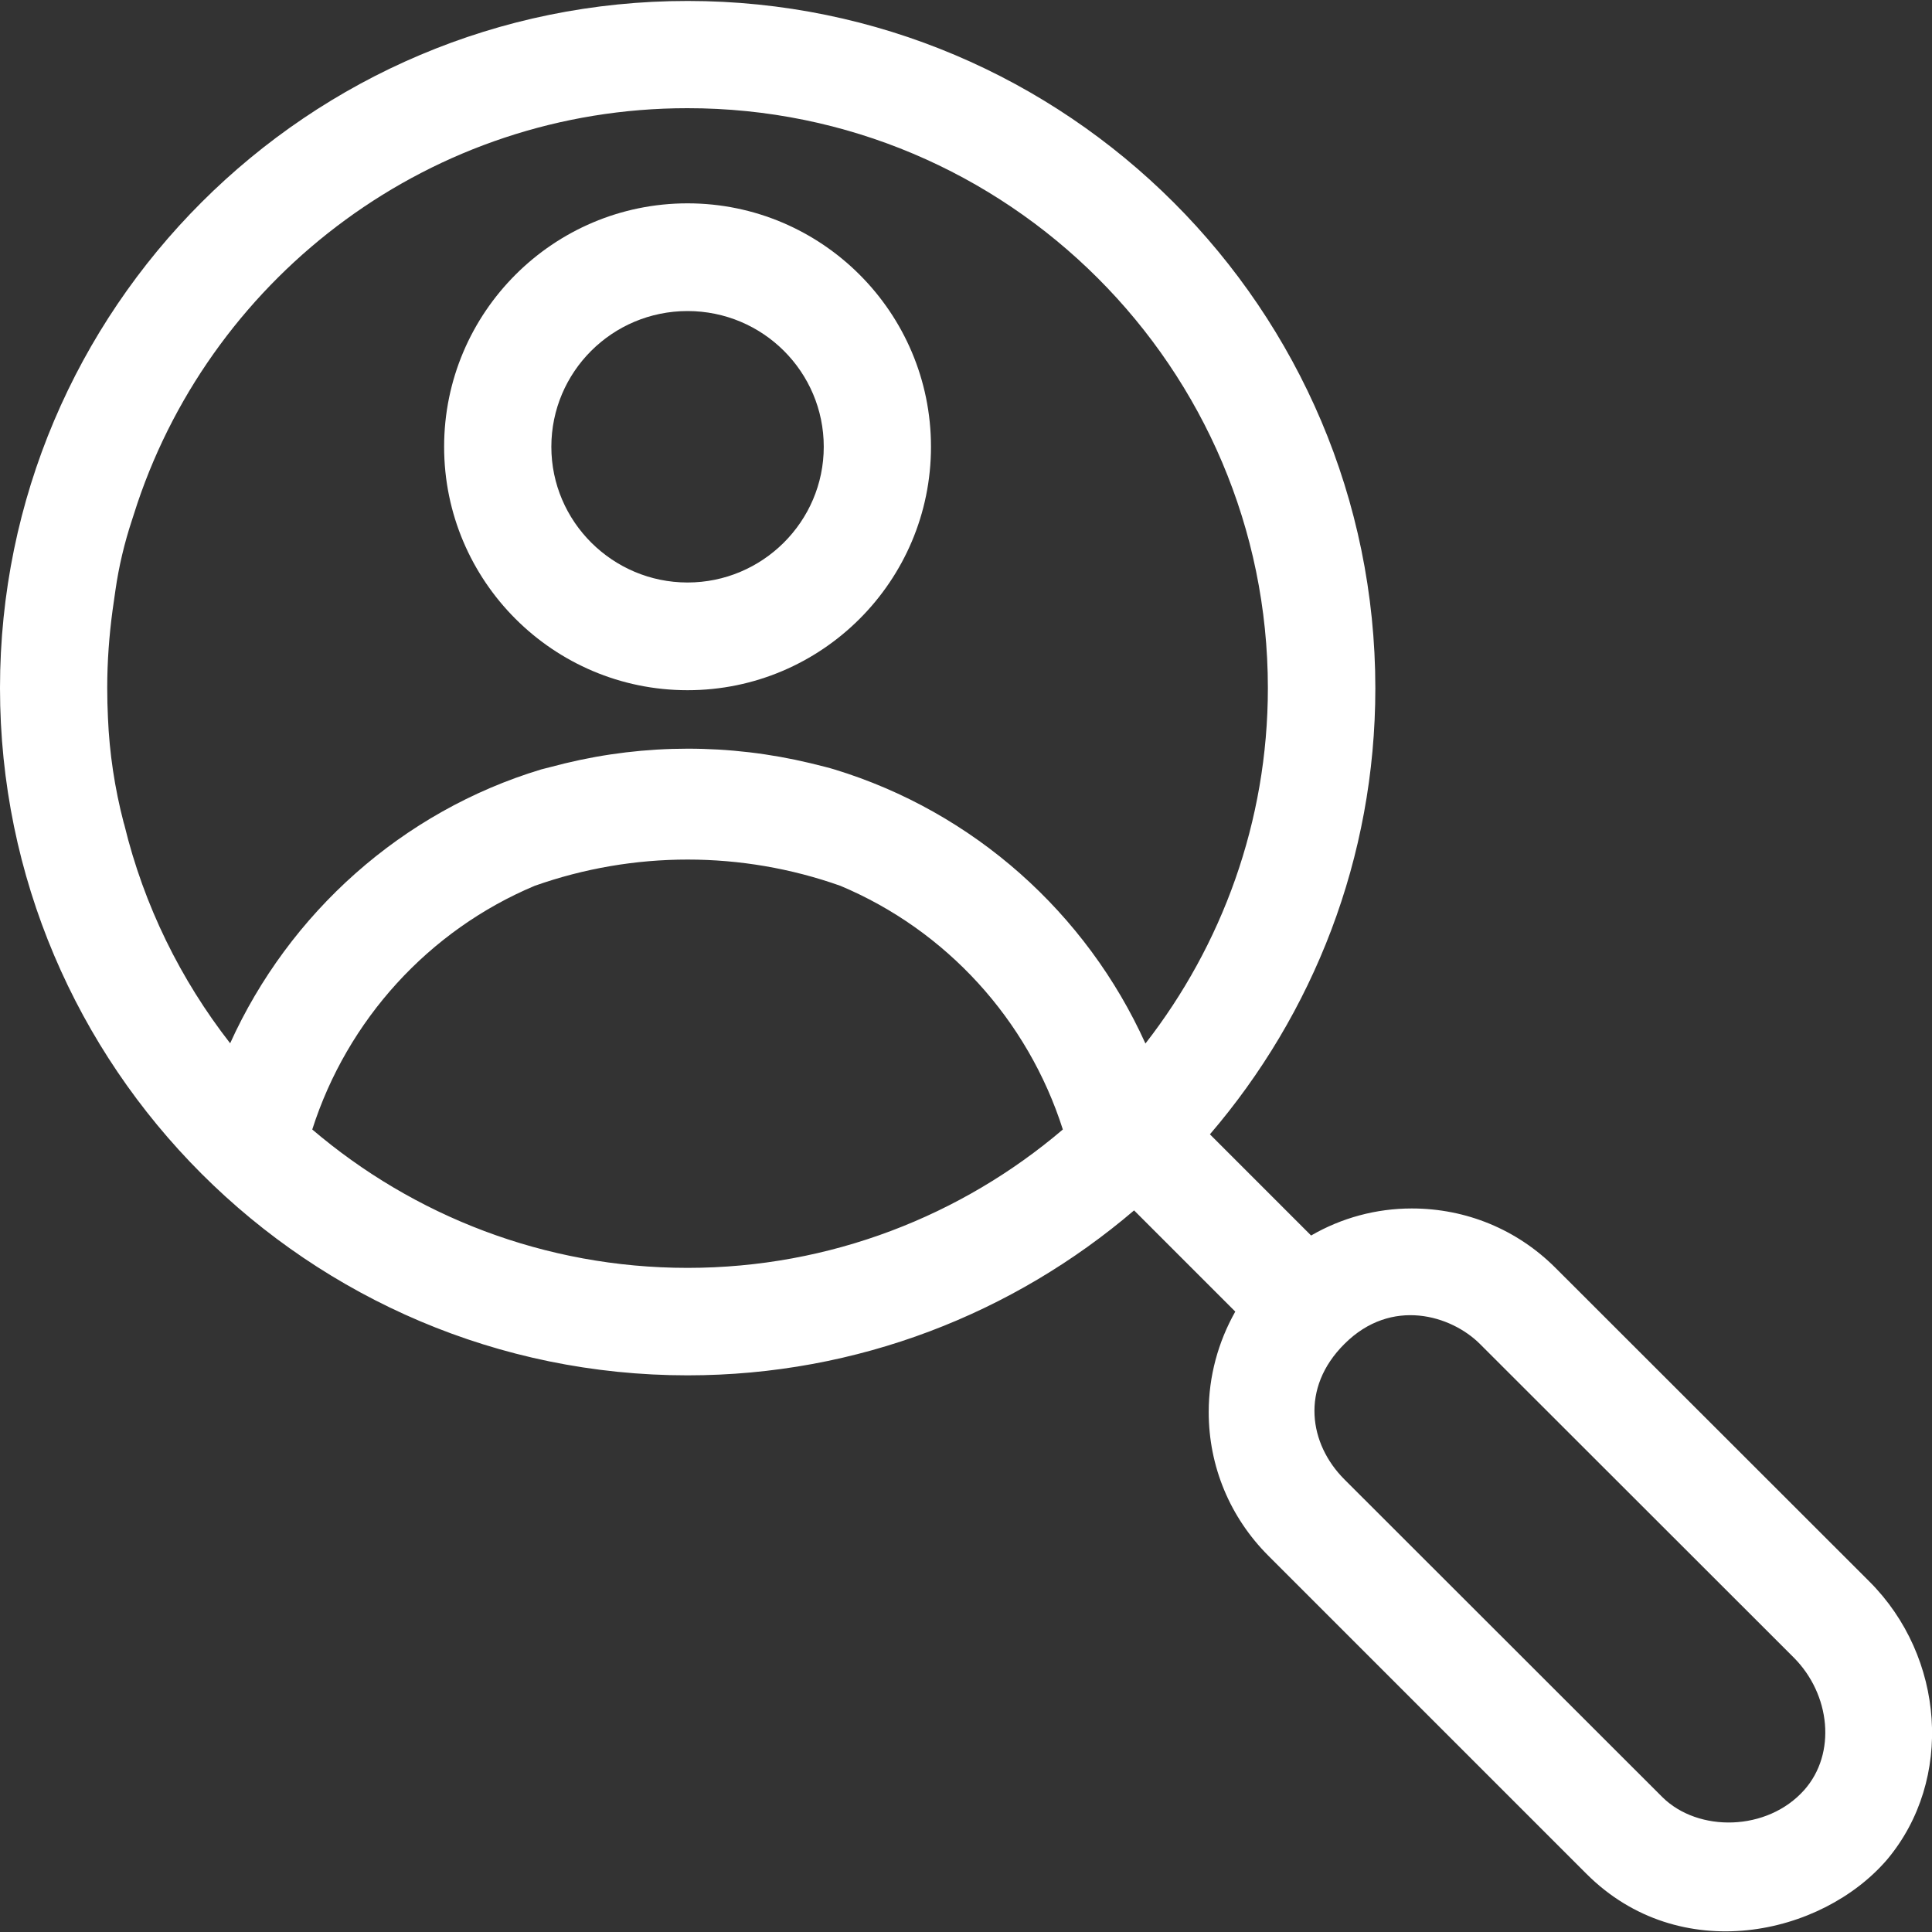 <?xml version="1.0" encoding="utf-8"?>
<!-- Generator: Adobe Illustrator 28.3.0, SVG Export Plug-In . SVG Version: 6.00 Build 0)  -->
<svg version="1.1" id="Layer_1" xmlns="http://www.w3.org/2000/svg" xmlns:xlink="http://www.w3.org/1999/xlink" x="0px" y="0px"
	 viewBox="0 0 800 800" style="enable-background:new 0 0 800 800; fill: #fff;" xml:space="preserve">
<rect x="0" y="0" width="800" height="800" fill="#333333" stroke="none"/>
<g>
	<g>
		<path d="M774,654.8L644.1,525c-15.9-15.9-37-24.6-59.5-24.6c-14.8,0-29.1,3.9-41.7,11.2l-41.9-41.9
			c42.7-49.8,68.5-114.3,68.5-184.7c0-156.9-127.7-284.6-284.7-284.6C127.7,0.3,0,127.9,0,284.9c0,156.9,127.7,284.6,284.7,284.6
			c70.6,0,135.1-25.8,184.9-68.3l41.9,41.9c-7.1,12.6-11,26.8-11,41.6c0,22.5,8.8,43.6,24.7,59.5l131.7,131.7
			c38.6,38.6,97.5,25.7,124.6-6C809,737,805.4,686.1,774,654.8z M284.7,525c-59.2,0-113.5-21.6-155.4-57.3
			c14.5-45.4,48.3-82.5,92.1-100.9h0c41-14.5,85.7-14.5,126.6,0h0c43.8,18.4,77.6,55.4,92.1,100.9C398.3,503.3,343.9,525,284.7,525z
			 M345.5,318.6c-1.9-0.6-5.5-1.5-10-2.6c-33.4-8-68.2-8-101.6,0.1c-4.4,1.1-7.9,2-9.8,2.5C166.5,336,119.7,378.1,95.3,432
			c-20.5-26.3-35.7-57-43.8-90.4l-0.3-1c-3.7-14.2-5.9-28.8-6.5-43.4v0c-0.2-4.1-0.3-8.2-0.3-12.4c0-10.9,0.8-21.6,2.2-32l1.2-8.4
			c1.4-9.8,3.7-19.5,6.8-28.9l2.3-7.1c32-95,122-163.6,227.7-163.6C417.2,44.7,525,152.4,525,284.9c0,55.4-19.1,106.6-50.7,147.2
			C449.9,378.1,403.2,336.2,345.5,318.6z M747.1,741.2c-15.3,17.2-43.9,17.6-58.7,3L556.7,612.6c-14.6-14.6-18.4-37.8,0-56.1
			c19.5-19.5,44.3-11.8,56.1,0l129.9,129.8C758,701.6,760.5,726.1,747.1,741.2z"/>
	</g>
</g>
<g>
	<g>
		<path d="M284.7,84.2c-55.6,0-100.8,45.2-100.8,100.8s45.2,100.8,100.8,100.8S385.5,240.6,385.5,185S340.3,84.2,284.7,84.2z
			 M284.7,241.2c-31,0-56.4-25.2-56.4-56.2s25.2-56.2,56.4-56.2s56.4,25.2,56.4,56.2S315.7,241.2,284.7,241.2z"/>
	</g>
</g>
</svg>
